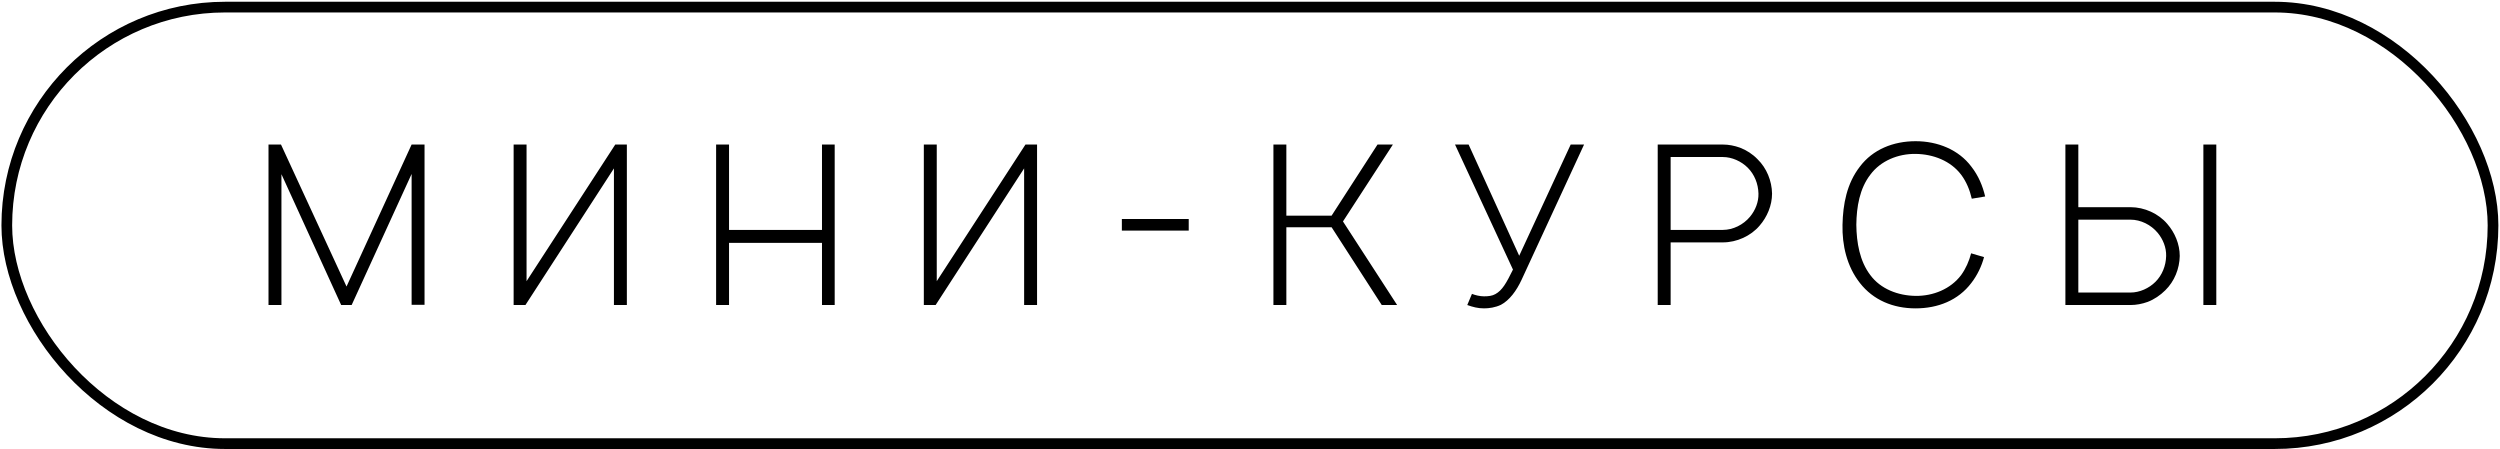 <?xml version="1.0" encoding="UTF-8"?> <svg xmlns="http://www.w3.org/2000/svg" width="701" height="126" viewBox="0 0 701 126" fill="none"><path d="M119.041 40.529V85.467H115.416V48.779L98.603 85.529H95.665L78.915 48.842V85.529H75.29V40.529H78.79L97.165 80.342L115.416 40.529H119.041ZM172.521 40.529H175.771V85.529H172.146V47.217L147.333 85.529H144.021V40.529H147.646V78.842L172.521 40.529ZM230.486 40.529H234.048V85.529H230.486V68.092H204.423V85.529H200.798V40.529H204.423V64.467H230.486V40.529ZM287.541 40.529H290.791V85.529H287.166V47.217L262.353 85.529H259.041V40.529H262.666V78.842L287.541 40.529ZM314.568 61.404H333.318V64.654H314.568V61.404ZM373.38 63.717H360.693V85.529H357.068V40.529H360.693V60.467H373.38L386.255 40.529H390.568L376.568 62.092L391.755 85.529H387.443L373.38 63.717ZM440.423 40.529H444.173L426.673 78.404C425.236 81.529 423.236 84.217 420.861 85.467C419.298 86.217 417.548 86.467 416.111 86.467C414.423 86.467 412.986 86.092 411.423 85.529L412.736 82.404C413.673 82.779 414.986 83.092 416.111 83.092C417.361 83.092 418.423 82.967 419.298 82.467C421.236 81.404 422.361 79.404 424.236 75.592L407.986 40.529H411.798L425.986 71.717L440.423 40.529ZM492.822 44.654C495.384 47.154 496.822 50.717 496.884 54.279C496.884 57.592 495.509 60.842 493.384 63.279C490.947 66.154 487.009 67.967 483.072 67.967H468.447V85.529H464.822V40.529H483.072C484.697 40.529 486.322 40.842 487.884 41.404C489.697 42.092 491.447 43.217 492.822 44.654ZM490.697 60.779C492.197 58.967 493.134 56.654 493.072 54.279C493.009 51.529 491.947 48.904 490.072 47.029C488.259 45.217 485.634 44.029 483.072 44.029H468.447V64.467H483.072C485.947 64.467 488.822 63.029 490.697 60.779ZM552.701 71.029L556.326 72.092C555.638 74.654 554.451 77.154 552.763 79.342C549.076 84.217 543.388 86.467 537.138 86.467C530.826 86.467 525.263 84.154 521.513 79.342C517.826 74.654 516.513 68.717 516.638 63.029C516.763 57.279 517.826 51.467 521.513 46.717C525.138 41.904 530.888 39.592 537.138 39.592C543.326 39.592 549.201 41.967 552.763 46.717C554.763 49.279 555.951 52.154 556.638 55.092L552.888 55.717C552.326 53.279 551.388 50.967 549.888 48.967C546.951 45.092 542.076 43.217 537.138 43.154C532.201 43.092 527.326 45.092 524.451 48.967C521.451 52.842 520.576 57.967 520.513 63.029C520.576 68.029 521.451 73.217 524.451 77.154C527.326 81.029 532.201 82.904 537.138 82.967C542.076 83.029 546.951 81.029 549.888 77.154C551.201 75.342 552.138 73.217 552.701 71.029ZM597.388 58.092C601.326 58.092 605.263 59.904 607.701 62.779C609.826 65.217 611.201 68.467 611.201 71.779C611.138 75.342 609.701 78.904 607.138 81.404C605.763 82.779 604.013 83.967 602.201 84.654C600.638 85.217 599.013 85.529 597.388 85.529H579.138V40.529H582.763V58.092H597.388ZM617.826 40.529H621.451V85.529H617.826V40.529ZM607.388 71.779C607.451 69.404 606.513 67.092 605.013 65.279C603.138 63.029 600.263 61.592 597.388 61.592H582.763V82.029H597.388C599.951 82.029 602.576 80.842 604.388 79.029C606.263 77.154 607.326 74.529 607.388 71.779Z" fill="black"></path><rect x="1.905" y="1.994" width="697.139" height="122.402" rx="61.201" stroke="black" stroke-width="3"></rect></svg> 